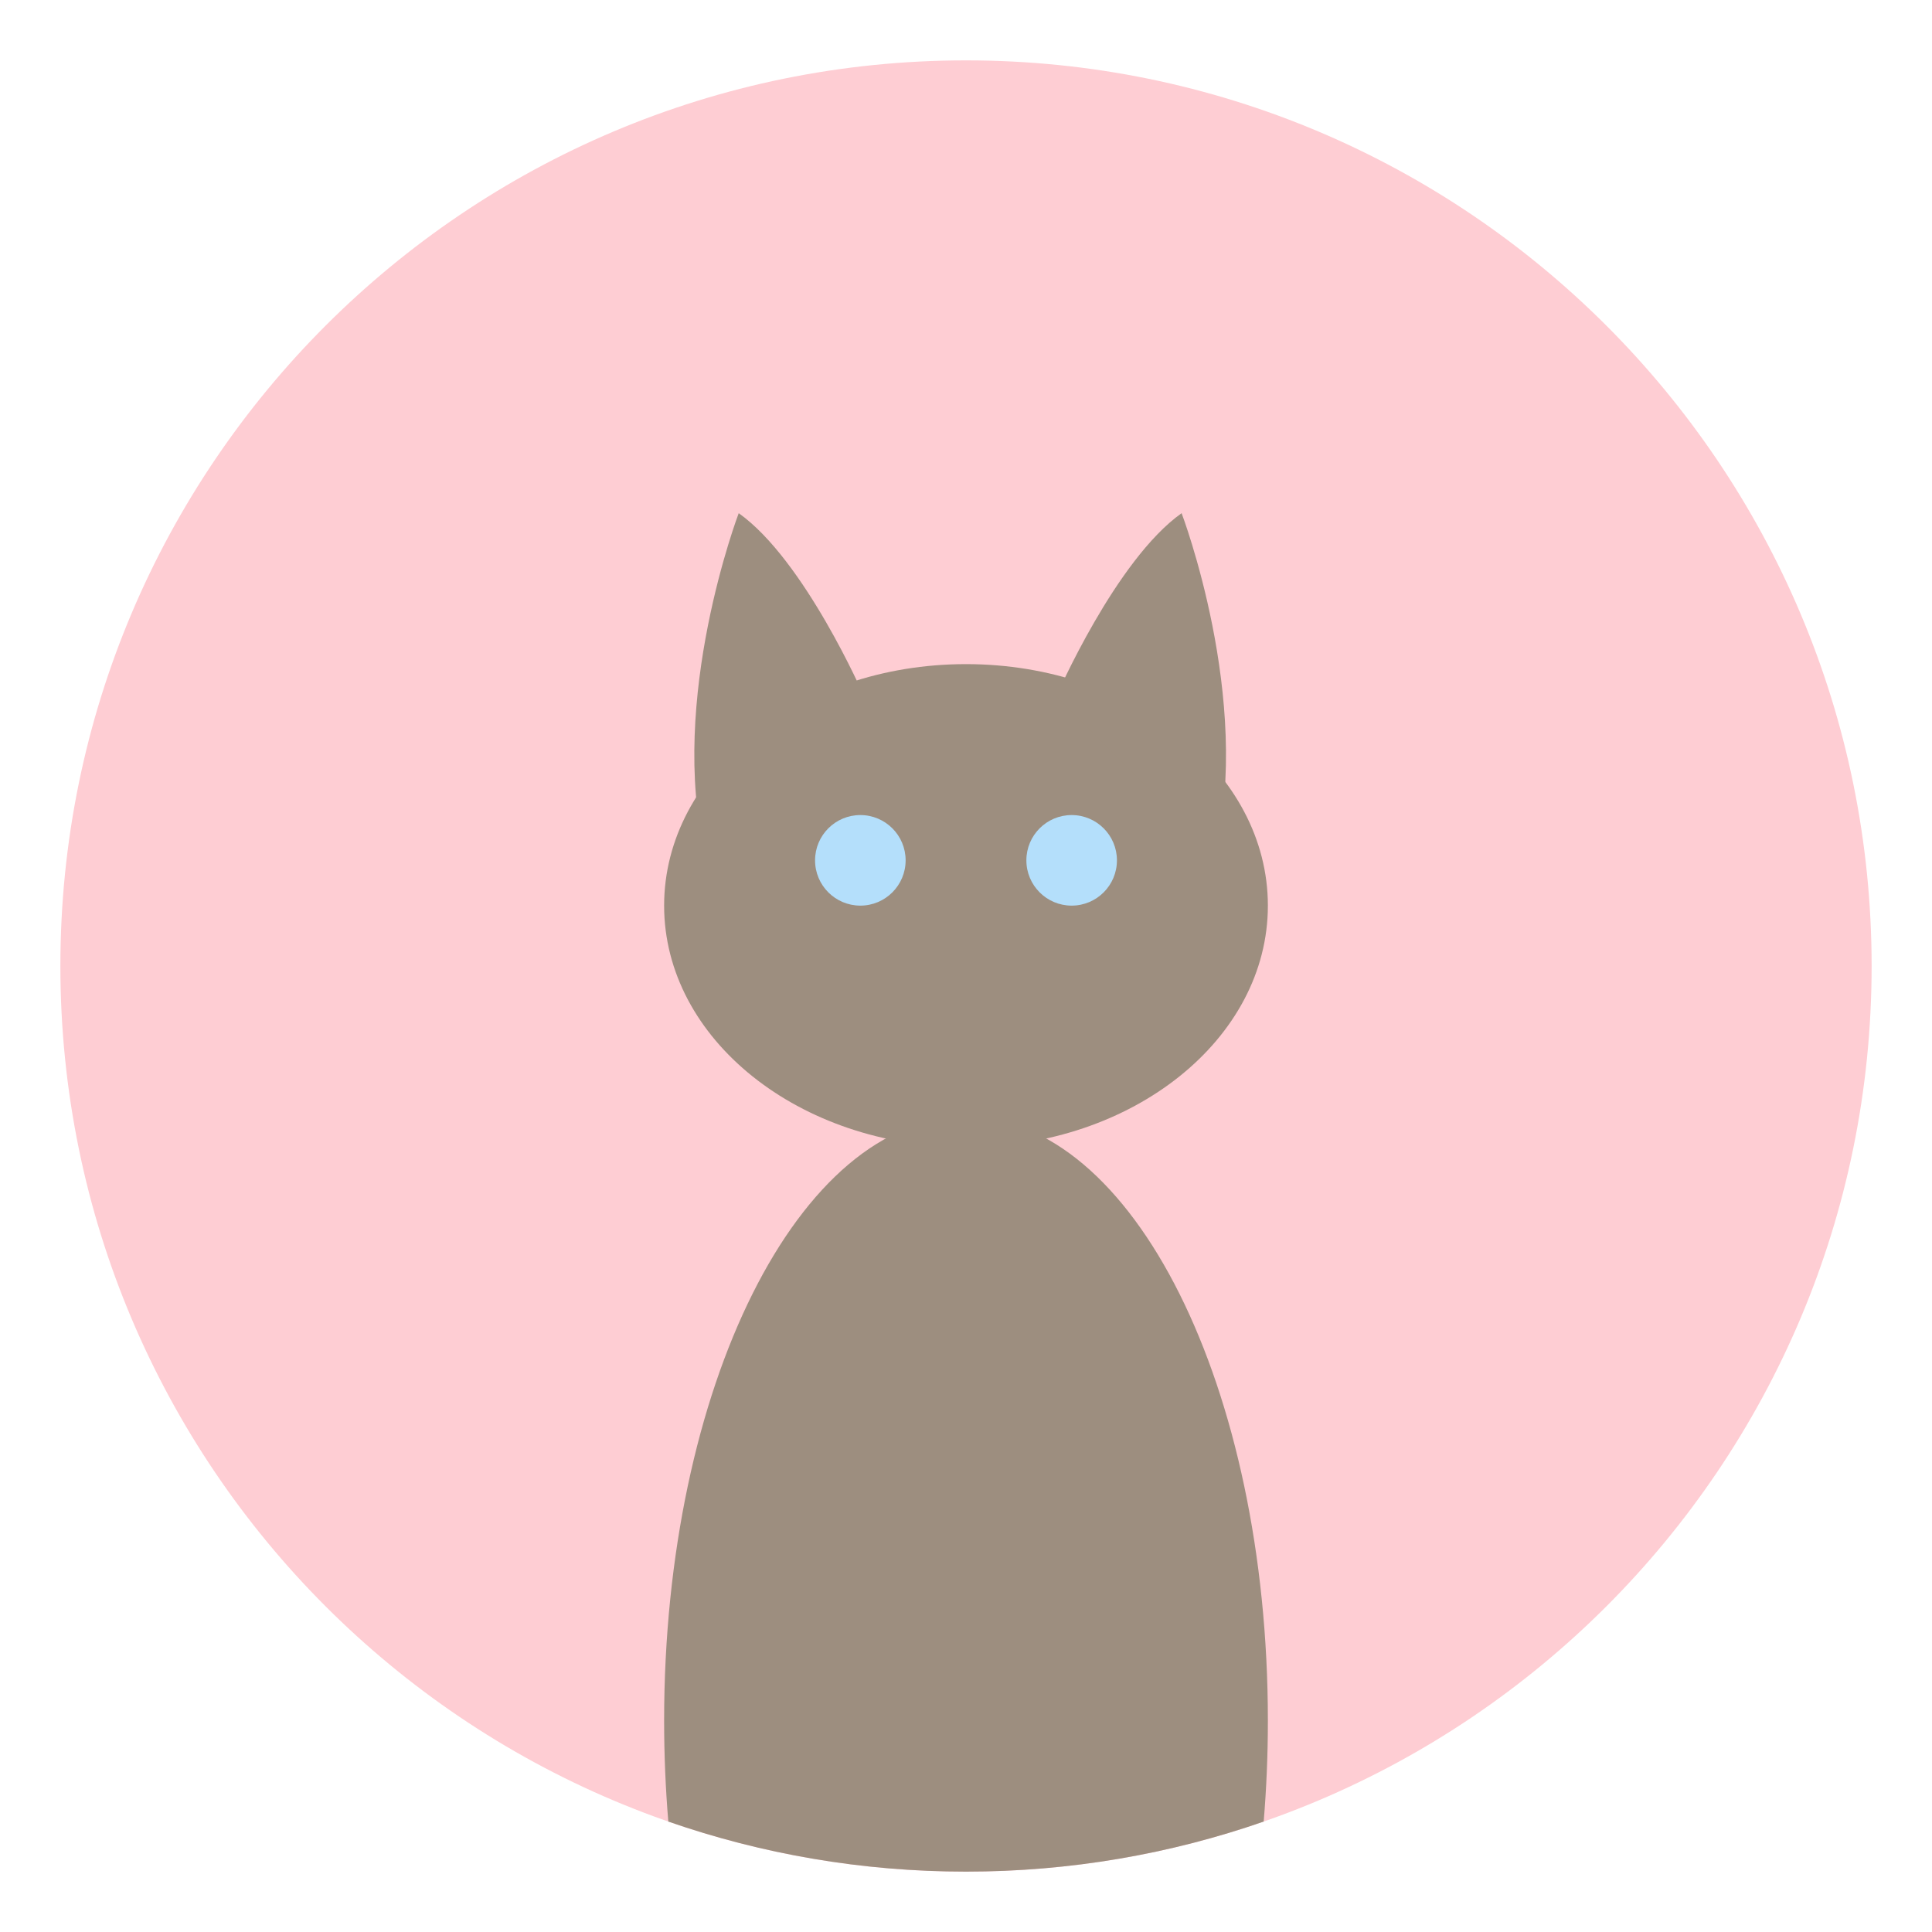 <svg xmlns="http://www.w3.org/2000/svg" fill="none" viewBox="0 0 64 64" height="64" width="64">
<path fill="#FECDD3" d="M32 62C48.569 62 62 48.569 62 32C62 15.431 48.569 2 32 2C15.431 2 2 15.431 2 32C2 48.569 15.431 62 32 62Z"></path>
<path fill="#9D8E7F" d="M32 38C37.523 38 42 34.418 42 30C42 25.582 37.523 22 32 22C26.477 22 22 25.582 22 30C22 34.418 26.477 38 32 38Z"></path>
<path fill="#9D8E7F" d="M22.139 60.342C22.048 59.255 22 58.139 22 57C22 45.954 26.477 37 32 37C37.523 37 42 45.954 42 57C42 58.139 41.952 59.255 41.861 60.342C38.773 61.416 35.455 62 32 62C28.546 62 25.227 61.416 22.139 60.342ZM28.613 23.048C28.613 23.048 26.657 18.551 24.471 17C24.471 17 22.118 23.176 23.364 28.298" clip-rule="evenodd" fill-rule="evenodd"></path>
<path fill="#9D8E7F" d="M35.001 23.048C35.001 23.048 36.956 18.551 39.142 17C39.142 17 41.495 23.176 40.249 28.298" clip-rule="evenodd" fill-rule="evenodd"></path>
<circle fill="#B4DFFB" r="1.5" cy="28.5" cx="28.5"></circle>
<circle fill="#B4DFFB" r="1.5" cy="28.5" cx="35.5"></circle>
</svg>
